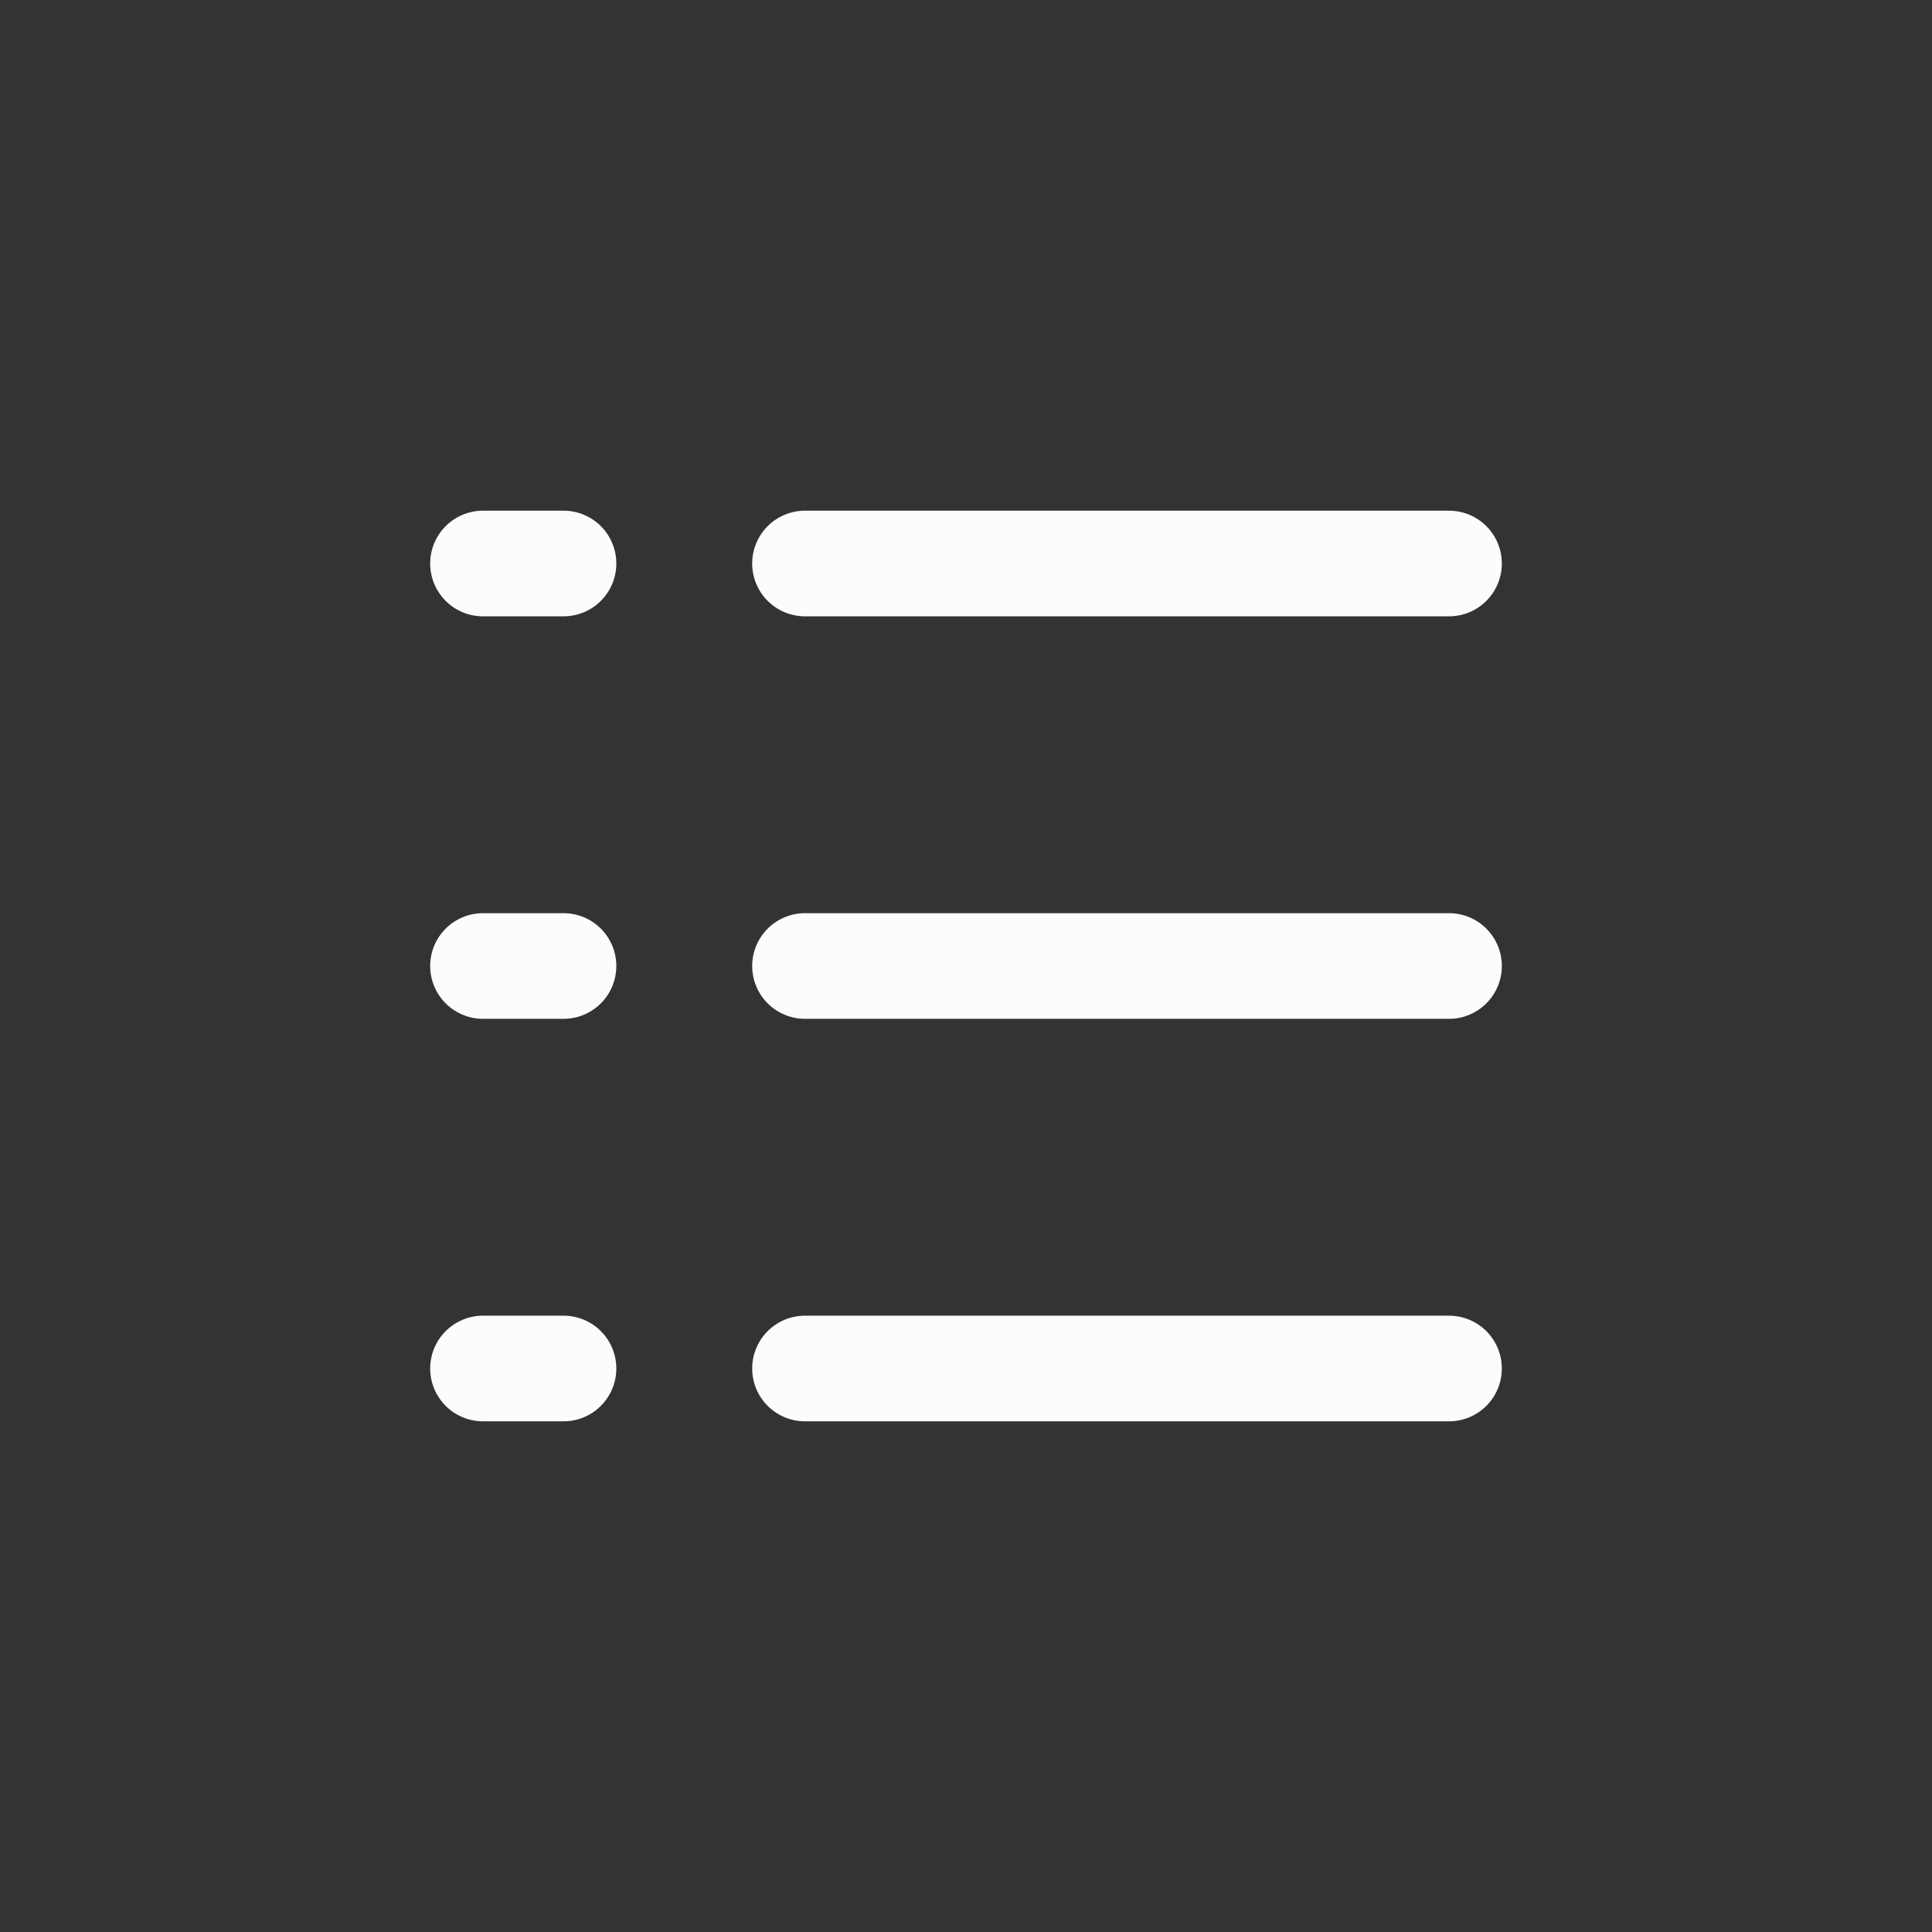 <svg xmlns="http://www.w3.org/2000/svg" width="48" height="48" viewBox="0 0 256 256" fill="none" id="my-svg">
  <rect x="0" y="0" width="256" height="256" fill="#333333" stroke="none"/>
  <defs>
    <linearGradient id="gradient1">
      <stop class="stop1" offset="0%" stop-color="#8f66ff"></stop>
      <stop class="stop2" offset="100%" stop-color="#3d12ff"></stop>
    </linearGradient>
  </defs>
  <rect id="backgr" width="256" height="256" fill="none" rx="60"></rect>
  <g id="group" transform="translate(0,0) scale(1)">
    <path d="M106.667 74.667H192.000M106.667 128.000H192.000M106.667 181.333H192.000M64.000 74.667H74.667M64.000 128.000H74.667M64.000 181.333H74.667" stroke="#fcfcfc" stroke-width="14" stroke-linecap="round" stroke-linejoin="round" id="solid"></path>
  </g>
</svg>